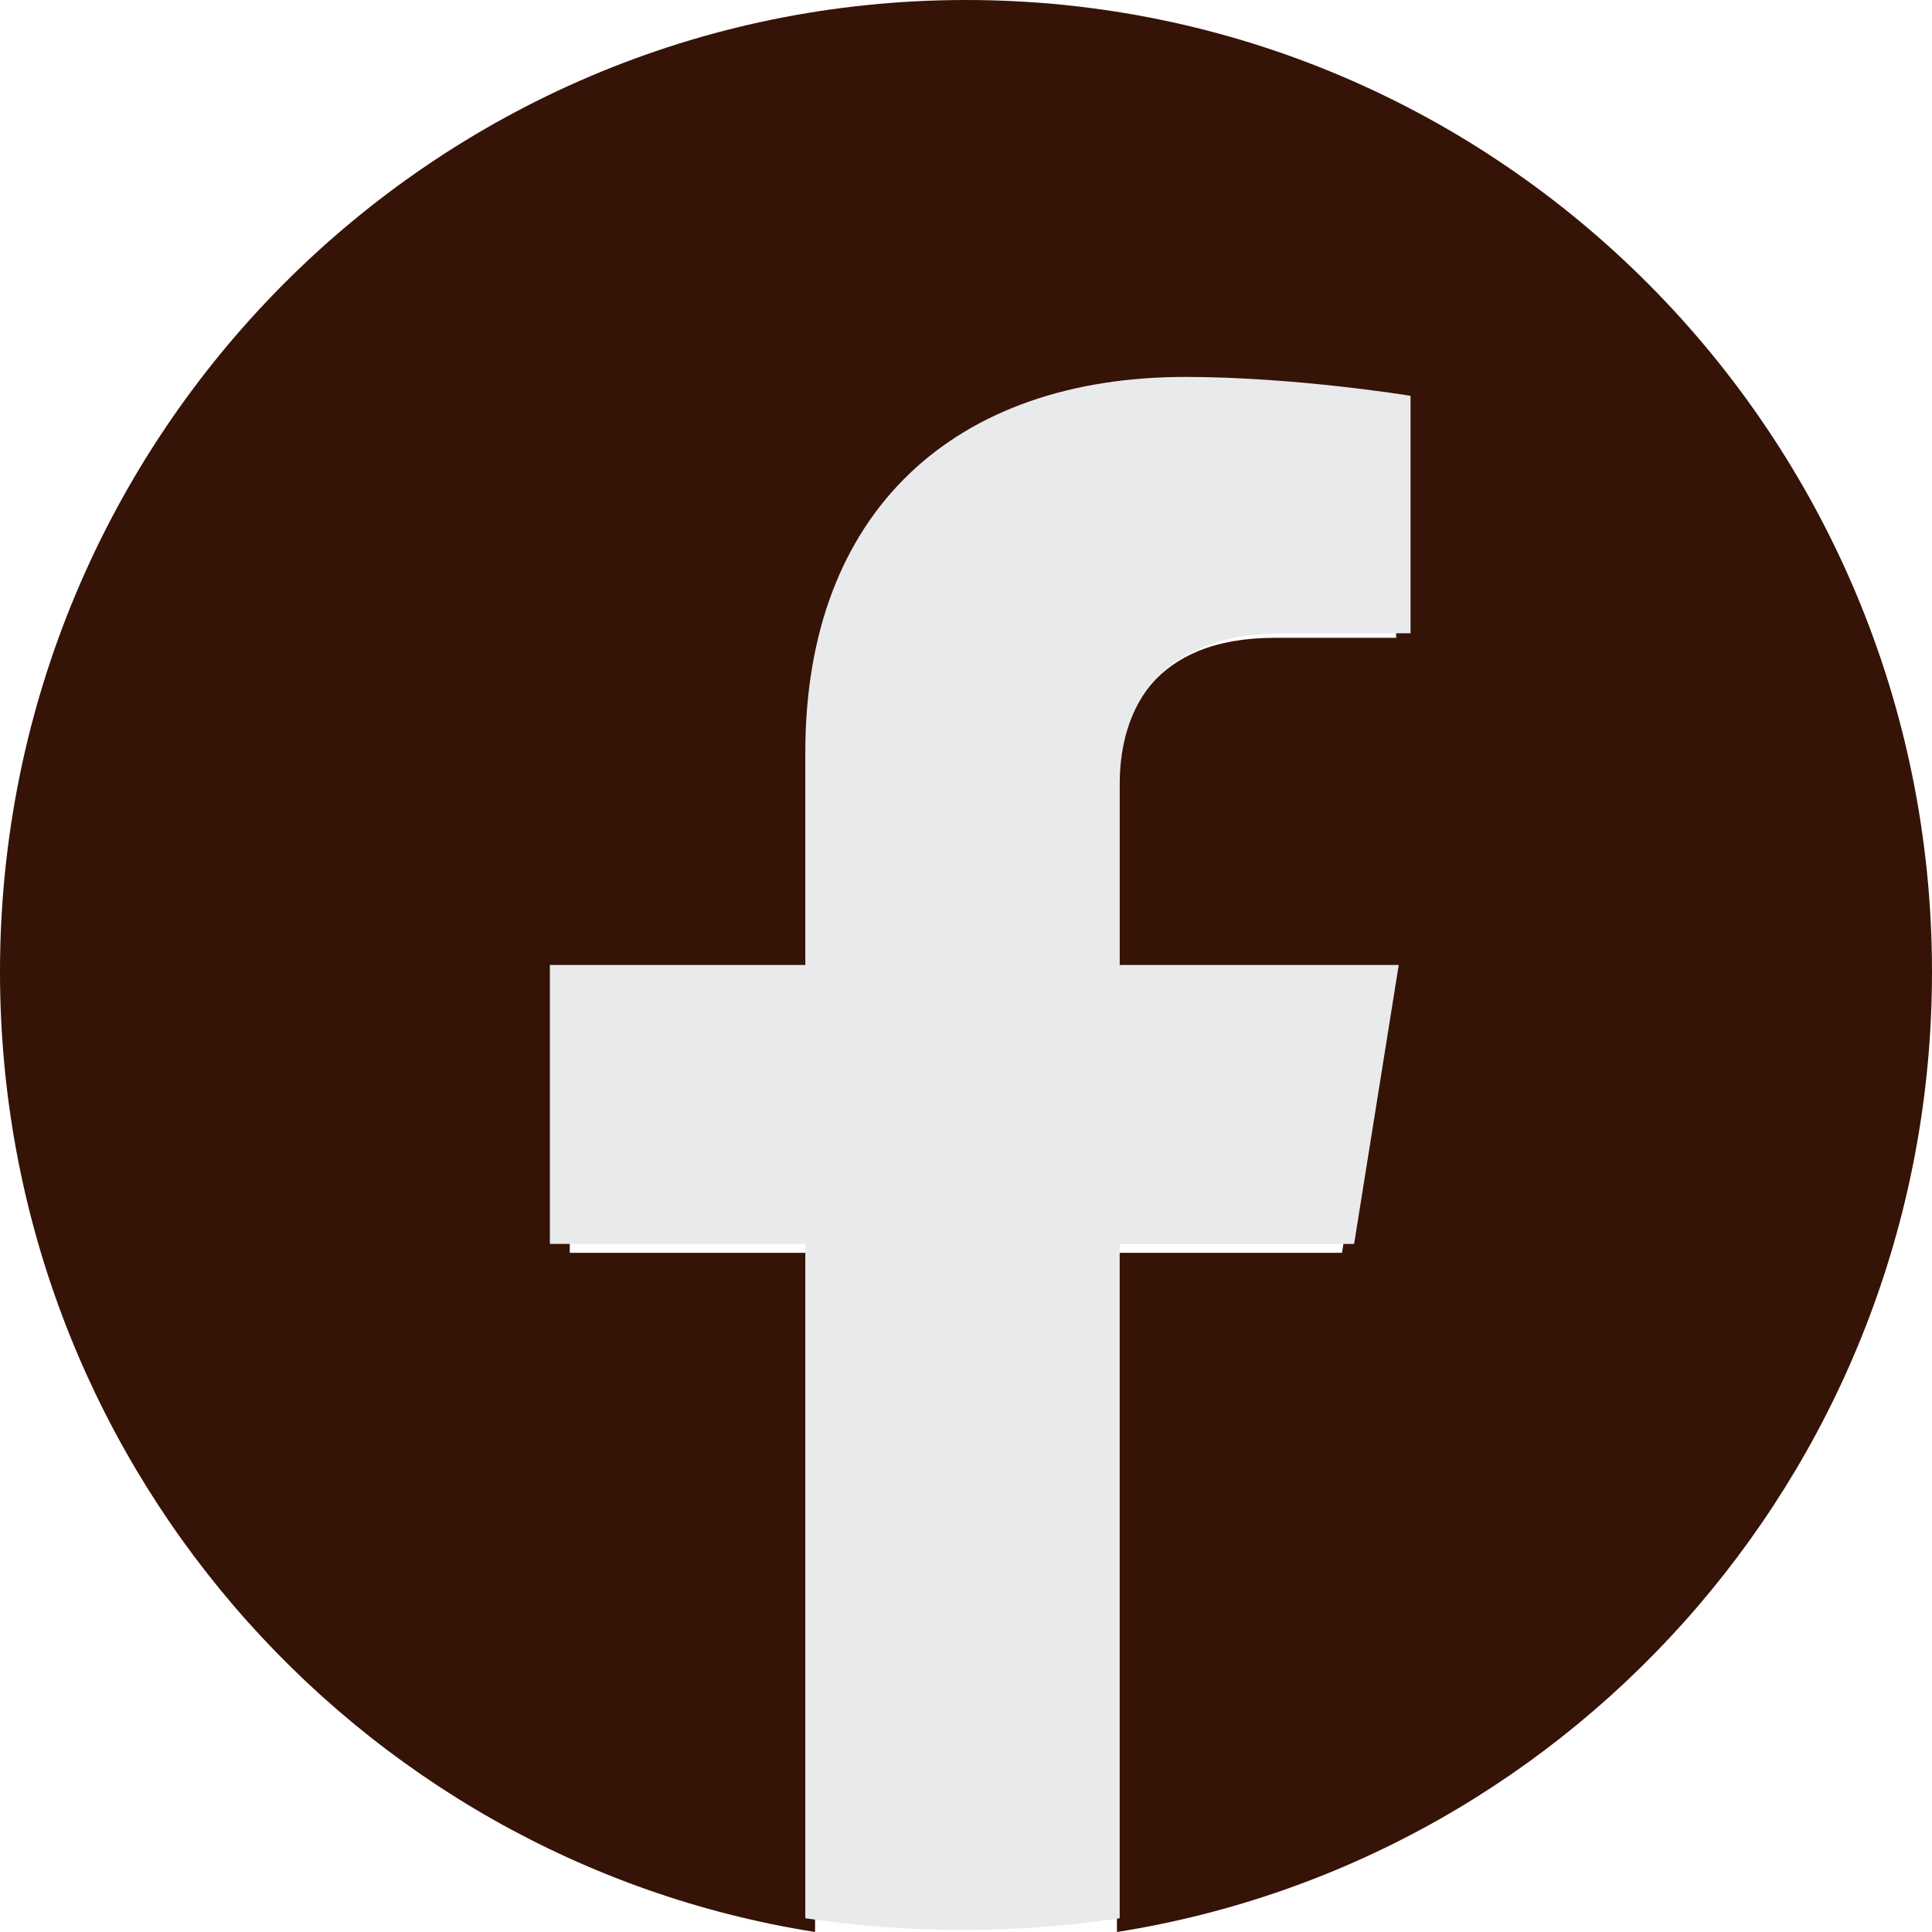 <?xml version="1.0" encoding="UTF-8" standalone="no"?>
<!-- Created with Inkscape (http://www.inkscape.org/) -->

<svg
   width="300"
   height="300"
   viewBox="0 0 79.375 79.375"
   version="1.1"
   id="svg155"
   inkscape:version="1.2 (dc2aedaf03, 2022-05-15)"
   sodipodi:docname="facebookCafe.svg"
   xmlns:inkscape="http://www.inkscape.org/namespaces/inkscape"
   xmlns:sodipodi="http://sodipodi.sourceforge.net/DTD/sodipodi-0.dtd"
   xmlns="http://www.w3.org/2000/svg"
   xmlns:svg="http://www.w3.org/2000/svg">
  <sodipodi:namedview
     id="namedview157"
     pagecolor="#ffffff"
     bordercolor="#000000"
     borderopacity="0.25"
     inkscape:showpageshadow="2"
     inkscape:pageopacity="0.0"
     inkscape:pagecheckerboard="0"
     inkscape:deskcolor="#d1d1d1"
     inkscape:document-units="px"
     showgrid="false"
     inkscape:zoom="0.78127806"
     inkscape:cx="154.87444"
     inkscape:cy="254.71085"
     inkscape:window-width="1920"
     inkscape:window-height="1057"
     inkscape:window-x="-8"
     inkscape:window-y="-8"
     inkscape:window-maximized="1"
     inkscape:current-layer="layer1" />
  <defs
     id="defs152" />
  <g
     inkscape:label="Capa 1"
     inkscape:groupmode="layer"
     id="layer1">
    <path
       d="M 79.375,39.929 C 79.375,17.877 61.607,0 39.687,0 17.769,0 0,17.877 0,39.929 0,59.861 14.513,76.378 33.487,79.375 V 51.471 H 23.409 V 39.929 h 10.077 v -8.797 c 0,-10.007 5.925,-15.535 14.99,-15.535 4.342,0 8.884,0.782 8.884,0.782 v 9.826 h -5.004 c -4.93,0 -6.468,3.076 -6.468,6.236 v 7.489 H 56.896 L 55.136,51.471 H 45.889 V 79.375 C 64.862,76.378 79.375,59.861 79.375,39.929"
       style="display:inline;fill:#361307;fill-opacity:1;fill-rule:nonzero;stroke:none;stroke-width:0.024"
       id="path68"
       inkscape:export-filename="..\Images\FacebookCafe.png"
       inkscape:export-xdpi="96"
       inkscape:export-ydpi="96"
       inkscape:label="EC" />
    <path
       d="M 55.633,51.106 57.466,39.646 H 46.003 v -7.436 c 0,-3.137 1.601,-6.191 6.736,-6.191 h 5.212 v -9.757 c 0,0 -4.73,-0.776 -9.253,-0.776 -9.441,0 -15.612,5.489 -15.612,15.425 v 8.734 H 22.591 v 11.46 h 10.495 v 27.706 c 2.104,0.315 4.261,0.48 6.458,0.48 2.197,0 4.354,-0.166 6.458,-0.48 V 51.106 h 9.631"
       style="display:inline;fill:#e9eaec;fill-opacity:1;fill-rule:nonzero;stroke:none;stroke-width:0.024"
       id="path70"
       inkscape:label="EvilCorp"
       inkscape:export-filename="..\Images\FacebookCafe.png"
       inkscape:export-xdpi="56.283733"
       inkscape:export-ydpi="56.283733" />
  </g>
</svg>
